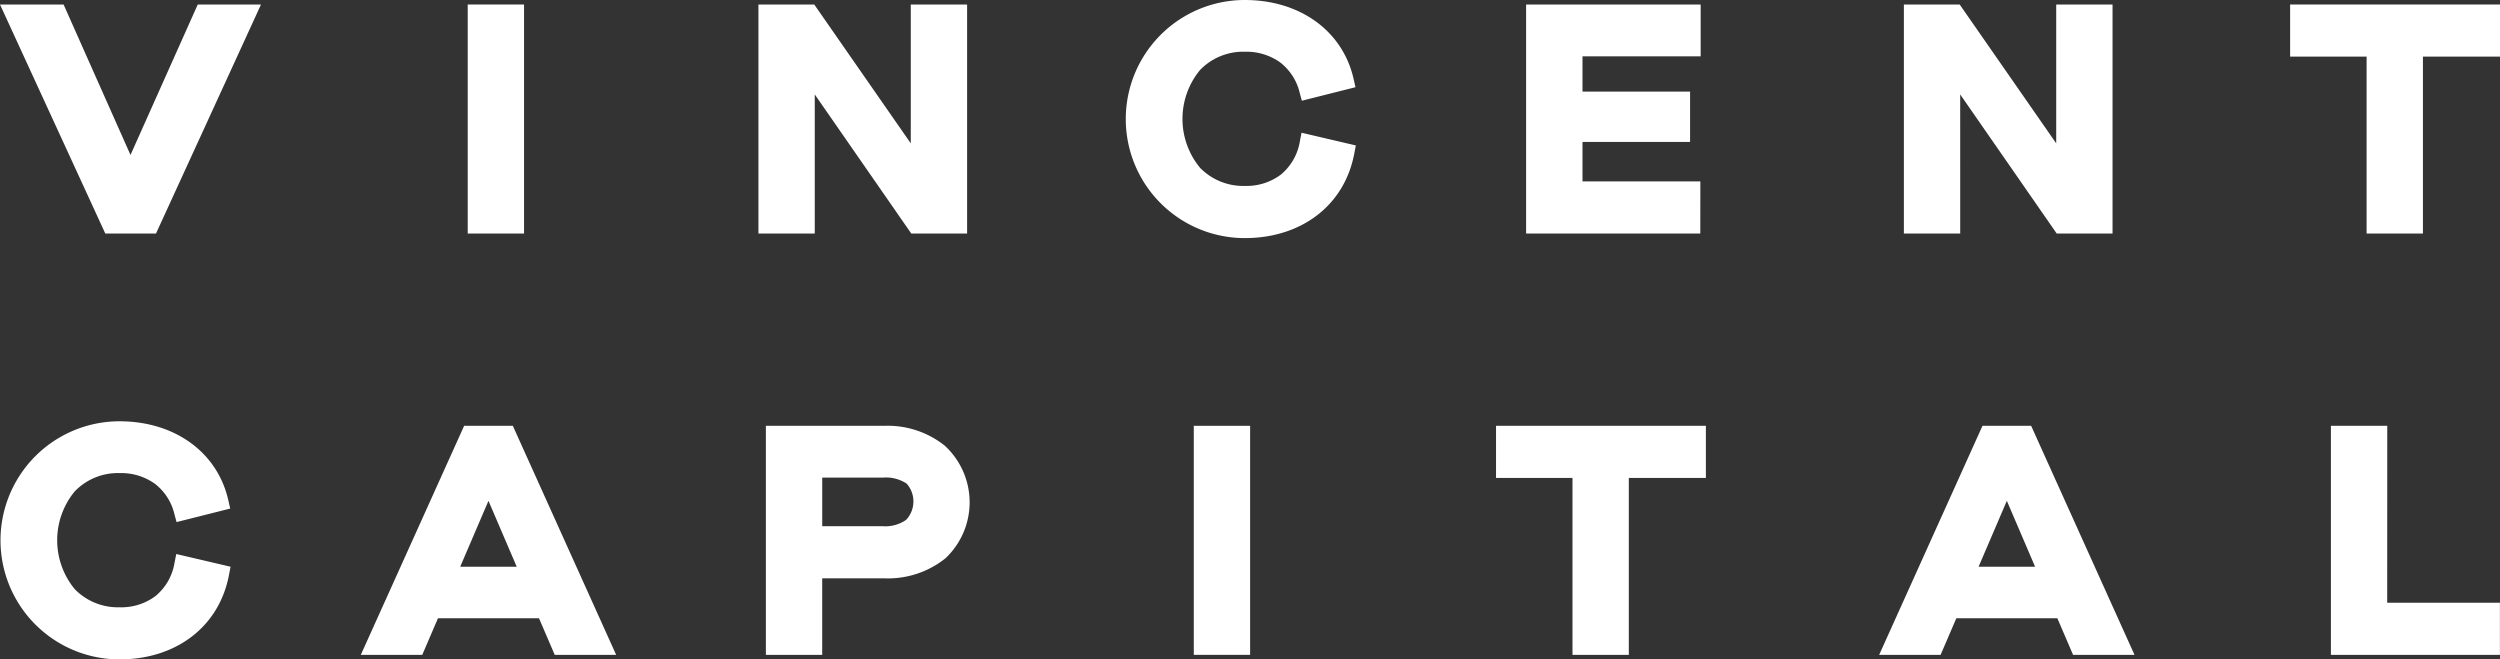<svg xmlns="http://www.w3.org/2000/svg" width="180.459" height="47.597" viewBox="0 0 180.459 47.597"><rect x="0" y="0" width="180.459" height="47.597" fill="#333333" stroke="none"/><g id="VINCENT_CAPITAL_LOGO_AW" data-name="VINCENT_CAPITAL LOGO_AW" transform="translate(-231.56 -347.9)"><path id="Path_1548" data-name="Path 1548" d="M1342.305,357.011l6.967,10.041h4.03V350.52h-4.066v10.023l-6.968-10.023h-4.028v16.532h4.066Z" transform="translate(-969.251 -2.295)" fill="#fff"></path><path id="Path_1549" data-name="Path 1549" d="M1101.17,599.181h5.519v12.771h4.066V599.181h5.563V595.42H1101.17Z" transform="translate(-761.621 -216.783)" fill="#fff"></path><path id="Path_1550" data-name="Path 1550" d="M1331.328,595.42l-7.458,16.532h4.435l1.135-2.641h7.292l1.135,2.641h4.434l-7.46-16.532Zm-.282,10.173,2.04-4.759,2.04,4.759Z" transform="translate(-956.665 -216.783)" fill="#fff"></path><path id="Path_1551" data-name="Path 1551" d="M1590.537,595.42h-4.067v16.532h12.2v-3.761h-8.137Z" transform="translate(-1186.656 -216.783)" fill="#fff"></path><path id="Path_1552" data-name="Path 1552" d="M1562.76,350.52v3.761h5.52v12.771h4.066V354.281h5.563V350.52Z" transform="translate(-1165.89 -2.295)" fill="#fff"></path><path id="Path_1553" data-name="Path 1553" d="M448.748,595.42l-7.458,16.532h4.435l1.135-2.641h7.292l1.135,2.641h4.434l-7.458-16.532Zm-.284,10.173,2.04-4.759,2.04,4.759Z" transform="translate(-183.685 -216.783)" fill="#fff"></path><path id="Path_1554" data-name="Path 1554" d="M689.707,596.889a6.6,6.6,0,0,0-4.39-1.469H676.75v16.532h4.066v-5.523h4.5a6.626,6.626,0,0,0,4.4-1.449,5.553,5.553,0,0,0-.015-8.09Zm-2.834,5.319a2.632,2.632,0,0,1-1.685.46h-4.371v-3.508h4.371a2.7,2.7,0,0,1,1.725.433,1.94,1.94,0,0,1-.04,2.615Z" transform="translate(-389.906 -216.783)" fill="#fff"></path><rect id="Rectangle_553" data-name="Rectangle 553" width="4.066" height="16.532" transform="translate(317.732 378.637)" fill="#fff"></rect><path id="Path_1555" data-name="Path 1555" d="M1131.263,363.291h-8.508v-2.852h7.766v-3.631h-7.766V354.26h8.53v-3.74h-12.6v16.532h12.573Z" transform="translate(-776.965 -2.295)" fill="#fff"></path><path id="Path_1556" data-name="Path 1556" d="M898.565,358.115A3.93,3.93,0,0,1,897.2,360.5a4.111,4.111,0,0,1-2.605.82,4.342,4.342,0,0,1-3.237-1.313,5.548,5.548,0,0,1,0-7.05,4.329,4.329,0,0,1,3.236-1.323,4.2,4.2,0,0,1,2.538.761,3.893,3.893,0,0,1,1.418,2.182l.16.594,3.872-.976-.134-.595c-.8-3.524-3.93-5.7-7.853-5.7a8.593,8.593,0,0,0,0,17.187c4.03,0,7.183-2.311,7.9-6.1l.112-.589-3.918-.917Z" transform="translate(-573.179 0)" fill="#fff"></path><path id="Path_1557" data-name="Path 1557" d="M676.476,357.011l6.967,10.041h4.03V350.52h-4.066v10.023l-6.968-10.023H672.41v16.532h4.066Z" transform="translate(-386.104 -2.295)" fill="#fff"></path><rect id="Rectangle_554" data-name="Rectangle 554" width="4.066" height="16.532" transform="translate(265.322 348.225)" fill="#fff"></rect><path id="Path_1558" data-name="Path 1558" d="M240.98,361.381,236.15,350.52h-4.59l7.6,16.532h3.66L250.4,350.52h-4.566Z" transform="translate(0 -2.295)" fill="#fff"></path><path id="Path_1559" data-name="Path 1559" d="M244.456,603.006a3.93,3.93,0,0,1-1.362,2.389,4.11,4.11,0,0,1-2.605.82,4.341,4.341,0,0,1-3.239-1.314,5.546,5.546,0,0,1,0-7.05,4.329,4.329,0,0,1,3.237-1.323,4.2,4.2,0,0,1,2.538.761,3.892,3.892,0,0,1,1.418,2.182l.16.594,3.872-.976-.134-.595c-.8-3.524-3.93-5.705-7.853-5.705a8.593,8.593,0,0,0,0,17.187c4.03,0,7.183-2.311,7.9-6.1l.112-.589-3.918-.917Z" transform="translate(-0.298 -214.479)" fill="#fff"></path></g></svg>